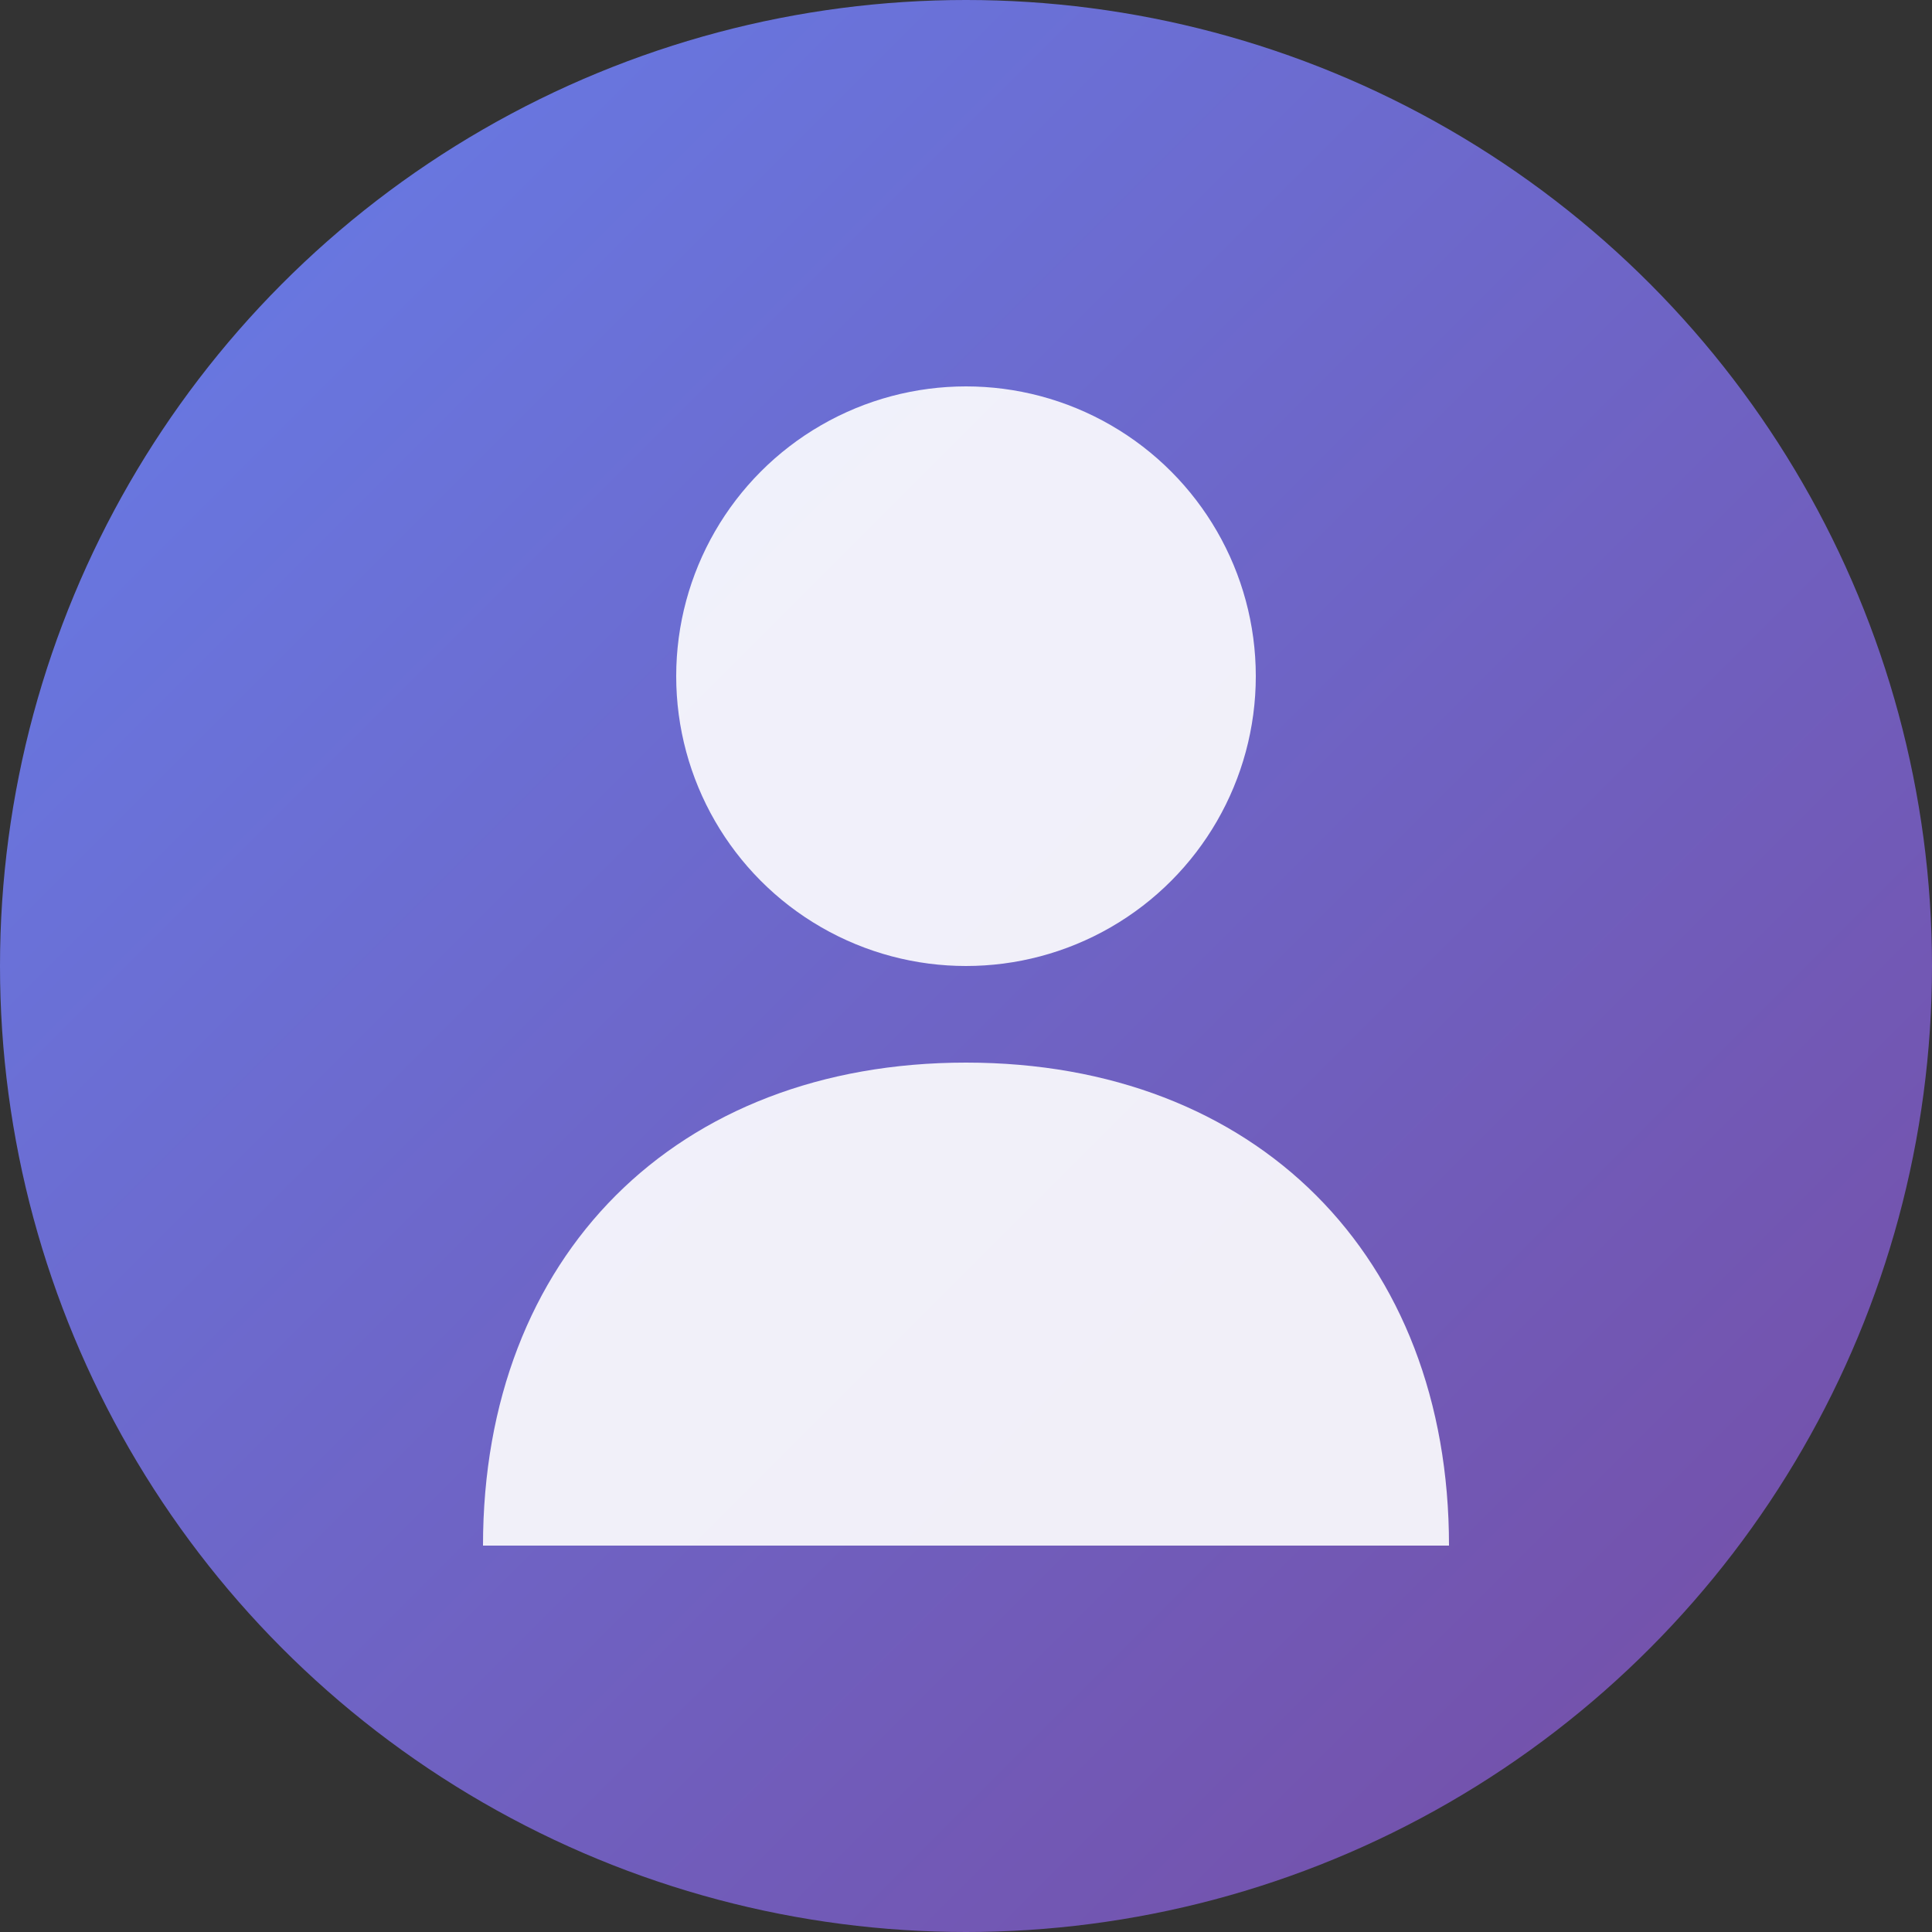 <svg xmlns="http://www.w3.org/2000/svg" width="100" height="100" viewBox="0 0 100 100">
  <rect x="0" y="0" width="100" height="100" fill="#333333" stroke="none"/>
  <defs>
    <linearGradient id="avatarGradient" x1="0%" y1="0%" x2="100%" y2="100%">
      <stop offset="0%" style="stop-color:#667eea;stop-opacity:1" />
      <stop offset="100%" style="stop-color:#764ba2;stop-opacity:1" />
    </linearGradient>
  </defs>
  
  <!-- Background circle -->
  <circle cx="50" cy="50" r="50" fill="url(#avatarGradient)"/>
  
  <!-- User icon -->
  <g fill="white" opacity="0.9">
    <!-- Head -->
    <circle cx="50" cy="35" r="15"/>
    <!-- Body -->
    <path d="M50 55 C35 55, 25 65, 25 80 L75 80 C75 65, 65 55, 50 55 Z"/>
  </g>
</svg> 